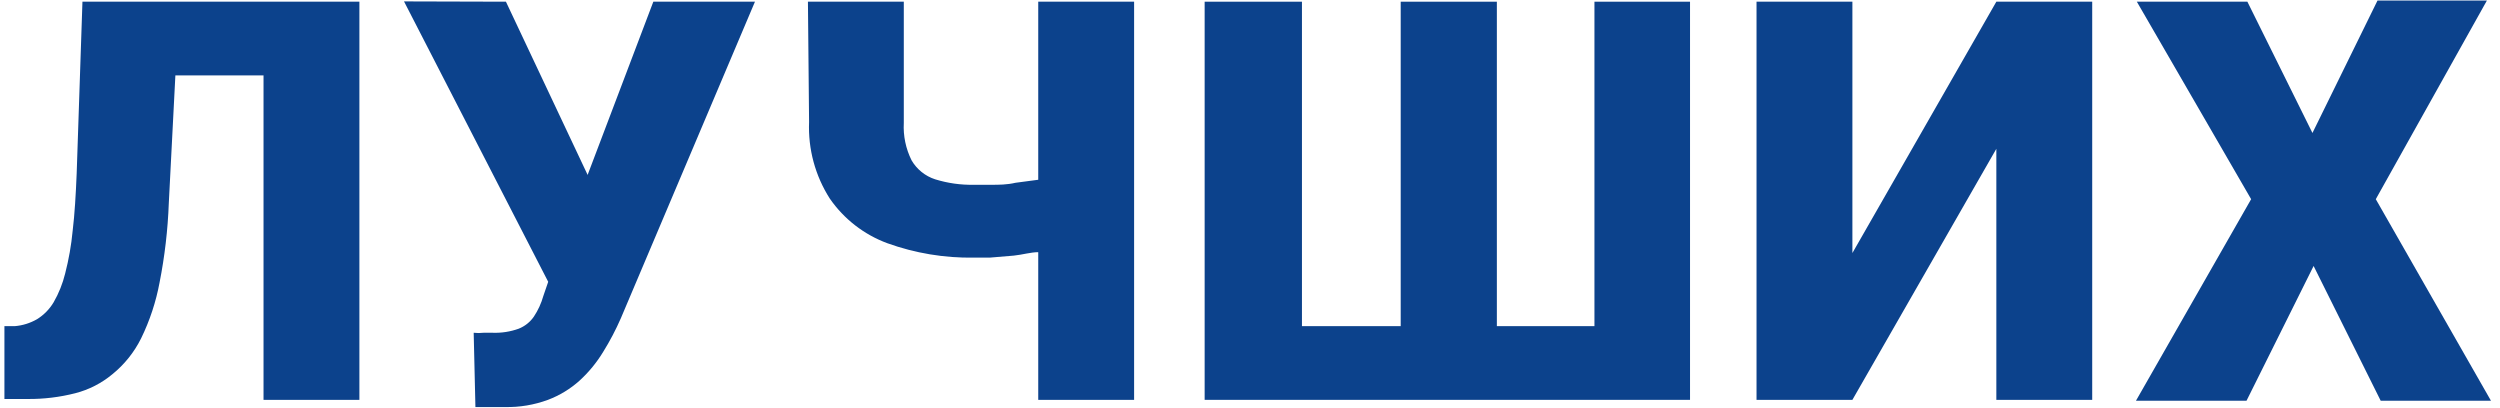 <?xml version="1.0" encoding="UTF-8"?> <svg xmlns="http://www.w3.org/2000/svg" width="190" height="31" viewBox="0 0 190 31" fill="none"><path d="M6.266 0.129H13.617L12.829 15.444C12.754 17.465 12.52 19.477 12.129 21.461C11.856 22.933 11.385 24.361 10.729 25.706C10.205 26.765 9.459 27.698 8.541 28.441C7.719 29.125 6.755 29.619 5.719 29.885C4.539 30.186 3.326 30.334 2.108 30.323H0.336V24.787H1.124C1.717 24.739 2.293 24.559 2.809 24.262C3.33 23.941 3.765 23.498 4.078 22.971C4.471 22.287 4.765 21.55 4.953 20.783C5.227 19.72 5.418 18.638 5.522 17.545C5.675 16.276 5.762 14.788 5.828 13.169L6.266 0.129ZM22.391 0.129V5.73H6.769V0.129H22.391ZM27.314 0.129V30.388H20.028V0.129H27.314Z" fill="#0C428C"></path><path d="M38.451 0.129L44.643 13.257L47.006 21.636H41.776L30.705 0.107L38.451 0.129ZM42.498 18.989L49.653 0.129H57.377L47.181 24.196C46.797 25.073 46.351 25.922 45.846 26.734C45.355 27.546 44.751 28.282 44.052 28.922C43.348 29.556 42.532 30.053 41.645 30.388C40.595 30.775 39.482 30.961 38.363 30.935H37.269H36.132L36 25.29C36.247 25.318 36.497 25.318 36.744 25.29H37.444C38.114 25.314 38.782 25.21 39.413 24.984C39.883 24.8 40.286 24.48 40.573 24.065C40.895 23.581 41.138 23.049 41.295 22.49L42.498 18.989Z" fill="#0C428C"></path><path d="M61.403 0.129H68.689V9.34C68.636 10.323 68.84 11.303 69.279 12.184C69.679 12.871 70.318 13.385 71.073 13.628C72.022 13.922 73.012 14.062 74.005 14.044H75.34C75.909 14.044 76.522 14.044 77.178 13.891L78.994 13.65C79.427 13.595 79.853 13.492 80.263 13.344V18.858C79.83 19.007 79.383 19.11 78.928 19.164C78.338 19.164 77.703 19.361 77.047 19.427L75.209 19.58H74.005C71.769 19.614 69.546 19.243 67.441 18.486C65.669 17.832 64.141 16.648 63.066 15.094C61.957 13.361 61.407 11.33 61.49 9.274L61.403 0.129ZM78.906 0.129H86.192V30.388H78.906V0.129Z" fill="#0C428C"></path><path d="M91.553 0.129H98.948V24.787H106.453V0.129H113.761V24.787H121.178V0.129H128.442V30.388H91.553V0.129Z" fill="#0C428C"></path><path d="M140.782 19.23L151.722 0.129H159.008V30.388H151.722V11.309L140.782 30.388H133.496V0.129H140.782V19.23Z" fill="#0C428C"></path><path d="M170.801 0.129L175.746 10.106L180.691 0.041H189.005L180.56 15.138L189.312 30.454H180.932L175.834 20.214L170.736 30.454H162.334L171.086 15.138L162.4 0.129H170.801Z" fill="#0C428C"></path></svg> 